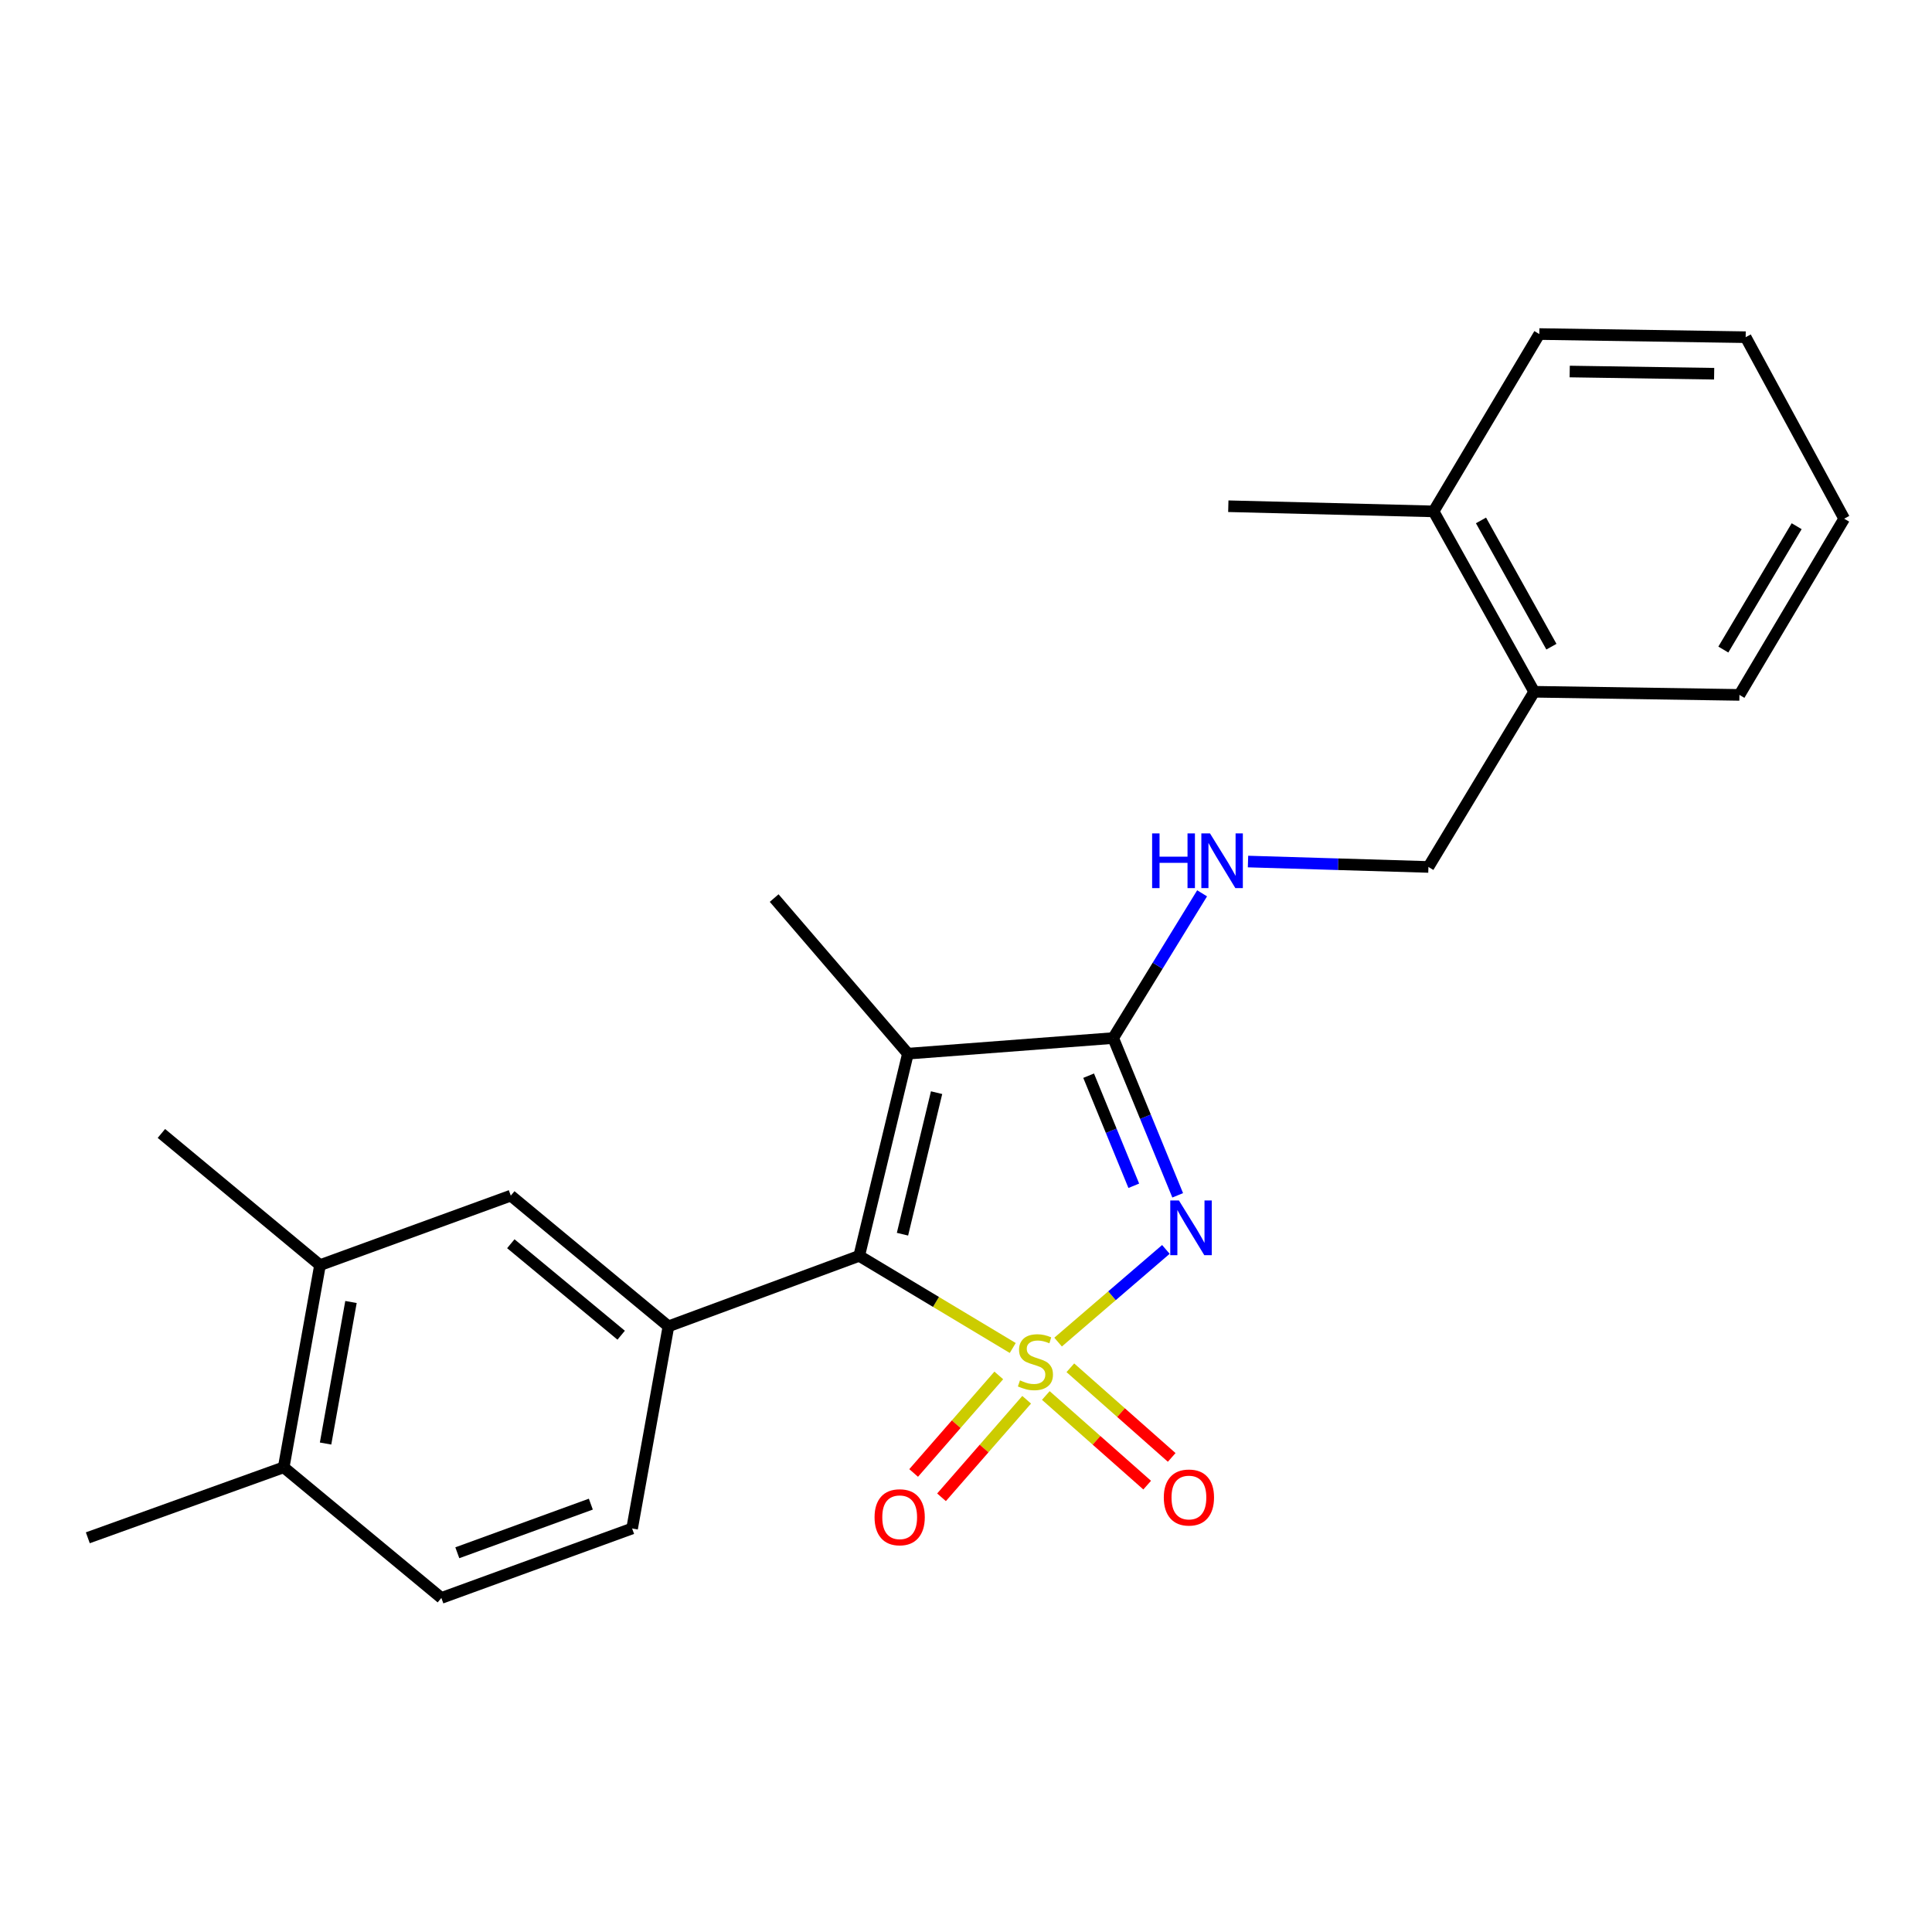 <?xml version='1.0' encoding='iso-8859-1'?>
<svg version='1.1' baseProfile='full'
              xmlns='http://www.w3.org/2000/svg'
                      xmlns:rdkit='http://www.rdkit.org/xml'
                      xmlns:xlink='http://www.w3.org/1999/xlink'
                  xml:space='preserve'
width='1000px' height='1000px' viewBox='0 0 1000 1000'>
<!-- END OF HEADER -->
<rect style='opacity:1.0;fill:#FFFFFF;stroke:none' width='1000' height='1000' x='0' y='0'> </rect>
<path class='bond-0' d='M 547.67,694.666 L 575.564,670.683' style='fill:none;fill-rule:evenodd;stroke:#CCCC00;stroke-width:6px;stroke-linecap:butt;stroke-linejoin:miter;stroke-opacity:1' />
<path class='bond-0' d='M 575.564,670.683 L 603.459,646.699' style='fill:none;fill-rule:evenodd;stroke:#0000FF;stroke-width:6px;stroke-linecap:butt;stroke-linejoin:miter;stroke-opacity:1' />
<path class='bond-1' d='M 524.196,697.713 L 484.458,673.871' style='fill:none;fill-rule:evenodd;stroke:#CCCC00;stroke-width:6px;stroke-linecap:butt;stroke-linejoin:miter;stroke-opacity:1' />
<path class='bond-1' d='M 484.458,673.871 L 444.719,650.029' style='fill:none;fill-rule:evenodd;stroke:#000000;stroke-width:6px;stroke-linecap:butt;stroke-linejoin:miter;stroke-opacity:1' />
<path class='bond-5' d='M 541.322,722.307 L 567.549,745.506' style='fill:none;fill-rule:evenodd;stroke:#CCCC00;stroke-width:6px;stroke-linecap:butt;stroke-linejoin:miter;stroke-opacity:1' />
<path class='bond-5' d='M 567.549,745.506 L 593.776,768.705' style='fill:none;fill-rule:evenodd;stroke:#FF0000;stroke-width:6px;stroke-linecap:butt;stroke-linejoin:miter;stroke-opacity:1' />
<path class='bond-5' d='M 554.012,707.96 L 580.239,731.159' style='fill:none;fill-rule:evenodd;stroke:#CCCC00;stroke-width:6px;stroke-linecap:butt;stroke-linejoin:miter;stroke-opacity:1' />
<path class='bond-5' d='M 580.239,731.159 L 606.467,754.358' style='fill:none;fill-rule:evenodd;stroke:#FF0000;stroke-width:6px;stroke-linecap:butt;stroke-linejoin:miter;stroke-opacity:1' />
<path class='bond-6' d='M 516.969,711.919 L 494.934,737.161' style='fill:none;fill-rule:evenodd;stroke:#CCCC00;stroke-width:6px;stroke-linecap:butt;stroke-linejoin:miter;stroke-opacity:1' />
<path class='bond-6' d='M 494.934,737.161 L 472.899,762.403' style='fill:none;fill-rule:evenodd;stroke:#FF0000;stroke-width:6px;stroke-linecap:butt;stroke-linejoin:miter;stroke-opacity:1' />
<path class='bond-6' d='M 531.399,724.516 L 509.364,749.757' style='fill:none;fill-rule:evenodd;stroke:#CCCC00;stroke-width:6px;stroke-linecap:butt;stroke-linejoin:miter;stroke-opacity:1' />
<path class='bond-6' d='M 509.364,749.757 L 487.329,774.999' style='fill:none;fill-rule:evenodd;stroke:#FF0000;stroke-width:6px;stroke-linecap:butt;stroke-linejoin:miter;stroke-opacity:1' />
<path class='bond-2' d='M 609.572,618.701 L 592.881,577.999' style='fill:none;fill-rule:evenodd;stroke:#0000FF;stroke-width:6px;stroke-linecap:butt;stroke-linejoin:miter;stroke-opacity:1' />
<path class='bond-2' d='M 592.881,577.999 L 576.19,537.297' style='fill:none;fill-rule:evenodd;stroke:#000000;stroke-width:6px;stroke-linecap:butt;stroke-linejoin:miter;stroke-opacity:1' />
<path class='bond-2' d='M 586.843,613.757 L 575.159,585.266' style='fill:none;fill-rule:evenodd;stroke:#0000FF;stroke-width:6px;stroke-linecap:butt;stroke-linejoin:miter;stroke-opacity:1' />
<path class='bond-2' d='M 575.159,585.266 L 563.476,556.775' style='fill:none;fill-rule:evenodd;stroke:#000000;stroke-width:6px;stroke-linecap:butt;stroke-linejoin:miter;stroke-opacity:1' />
<path class='bond-3' d='M 444.719,650.029 L 469.939,545.374' style='fill:none;fill-rule:evenodd;stroke:#000000;stroke-width:6px;stroke-linecap:butt;stroke-linejoin:miter;stroke-opacity:1' />
<path class='bond-3' d='M 467.123,638.818 L 484.777,565.559' style='fill:none;fill-rule:evenodd;stroke:#000000;stroke-width:6px;stroke-linecap:butt;stroke-linejoin:miter;stroke-opacity:1' />
<path class='bond-4' d='M 444.719,650.029 L 345.981,686.507' style='fill:none;fill-rule:evenodd;stroke:#000000;stroke-width:6px;stroke-linecap:butt;stroke-linejoin:miter;stroke-opacity:1' />
<path class='bond-7' d='M 576.19,537.297 L 599.198,499.839' style='fill:none;fill-rule:evenodd;stroke:#000000;stroke-width:6px;stroke-linecap:butt;stroke-linejoin:miter;stroke-opacity:1' />
<path class='bond-7' d='M 599.198,499.839 L 622.205,462.381' style='fill:none;fill-rule:evenodd;stroke:#0000FF;stroke-width:6px;stroke-linecap:butt;stroke-linejoin:miter;stroke-opacity:1' />
<path class='bond-24' d='M 576.19,537.297 L 469.939,545.374' style='fill:none;fill-rule:evenodd;stroke:#000000;stroke-width:6px;stroke-linecap:butt;stroke-linejoin:miter;stroke-opacity:1' />
<path class='bond-16' d='M 469.939,545.374 L 400.708,464.842' style='fill:none;fill-rule:evenodd;stroke:#000000;stroke-width:6px;stroke-linecap:butt;stroke-linejoin:miter;stroke-opacity:1' />
<path class='bond-8' d='M 345.981,686.507 L 264.385,618.861' style='fill:none;fill-rule:evenodd;stroke:#000000;stroke-width:6px;stroke-linecap:butt;stroke-linejoin:miter;stroke-opacity:1' />
<path class='bond-8' d='M 321.517,691.105 L 264.399,643.754' style='fill:none;fill-rule:evenodd;stroke:#000000;stroke-width:6px;stroke-linecap:butt;stroke-linejoin:miter;stroke-opacity:1' />
<path class='bond-10' d='M 345.981,686.507 L 327.178,791.141' style='fill:none;fill-rule:evenodd;stroke:#000000;stroke-width:6px;stroke-linecap:butt;stroke-linejoin:miter;stroke-opacity:1' />
<path class='bond-12' d='M 645.967,445.93 L 692.659,447.331' style='fill:none;fill-rule:evenodd;stroke:#0000FF;stroke-width:6px;stroke-linecap:butt;stroke-linejoin:miter;stroke-opacity:1' />
<path class='bond-12' d='M 692.659,447.331 L 739.35,448.731' style='fill:none;fill-rule:evenodd;stroke:#000000;stroke-width:6px;stroke-linecap:butt;stroke-linejoin:miter;stroke-opacity:1' />
<path class='bond-9' d='M 264.385,618.861 L 165.635,654.828' style='fill:none;fill-rule:evenodd;stroke:#000000;stroke-width:6px;stroke-linecap:butt;stroke-linejoin:miter;stroke-opacity:1' />
<path class='bond-17' d='M 165.635,654.828 L 83.539,586.672' style='fill:none;fill-rule:evenodd;stroke:#000000;stroke-width:6px;stroke-linecap:butt;stroke-linejoin:miter;stroke-opacity:1' />
<path class='bond-25' d='M 165.635,654.828 L 146.843,759.483' style='fill:none;fill-rule:evenodd;stroke:#000000;stroke-width:6px;stroke-linecap:butt;stroke-linejoin:miter;stroke-opacity:1' />
<path class='bond-25' d='M 181.669,673.912 L 168.514,747.17' style='fill:none;fill-rule:evenodd;stroke:#000000;stroke-width:6px;stroke-linecap:butt;stroke-linejoin:miter;stroke-opacity:1' />
<path class='bond-14' d='M 327.178,791.141 L 228.45,827.097' style='fill:none;fill-rule:evenodd;stroke:#000000;stroke-width:6px;stroke-linecap:butt;stroke-linejoin:miter;stroke-opacity:1' />
<path class='bond-14' d='M 305.814,778.537 L 236.704,803.706' style='fill:none;fill-rule:evenodd;stroke:#000000;stroke-width:6px;stroke-linecap:butt;stroke-linejoin:miter;stroke-opacity:1' />
<path class='bond-11' d='M 146.843,759.483 L 228.45,827.097' style='fill:none;fill-rule:evenodd;stroke:#000000;stroke-width:6px;stroke-linecap:butt;stroke-linejoin:miter;stroke-opacity:1' />
<path class='bond-18' d='M 146.843,759.483 L 45.455,795.961' style='fill:none;fill-rule:evenodd;stroke:#000000;stroke-width:6px;stroke-linecap:butt;stroke-linejoin:miter;stroke-opacity:1' />
<path class='bond-13' d='M 739.35,448.731 L 794.088,358.058' style='fill:none;fill-rule:evenodd;stroke:#000000;stroke-width:6px;stroke-linecap:butt;stroke-linejoin:miter;stroke-opacity:1' />
<path class='bond-15' d='M 794.088,358.058 L 742.021,264.693' style='fill:none;fill-rule:evenodd;stroke:#000000;stroke-width:6px;stroke-linecap:butt;stroke-linejoin:miter;stroke-opacity:1' />
<path class='bond-15' d='M 803.007,334.725 L 766.56,269.369' style='fill:none;fill-rule:evenodd;stroke:#000000;stroke-width:6px;stroke-linecap:butt;stroke-linejoin:miter;stroke-opacity:1' />
<path class='bond-19' d='M 794.088,358.058 L 900.329,359.676' style='fill:none;fill-rule:evenodd;stroke:#000000;stroke-width:6px;stroke-linecap:butt;stroke-linejoin:miter;stroke-opacity:1' />
<path class='bond-20' d='M 742.021,264.693 L 635.77,262.022' style='fill:none;fill-rule:evenodd;stroke:#000000;stroke-width:6px;stroke-linecap:butt;stroke-linejoin:miter;stroke-opacity:1' />
<path class='bond-21' d='M 742.021,264.693 L 796.749,172.903' style='fill:none;fill-rule:evenodd;stroke:#000000;stroke-width:6px;stroke-linecap:butt;stroke-linejoin:miter;stroke-opacity:1' />
<path class='bond-23' d='M 900.329,359.676 L 954.545,268.471' style='fill:none;fill-rule:evenodd;stroke:#000000;stroke-width:6px;stroke-linecap:butt;stroke-linejoin:miter;stroke-opacity:1' />
<path class='bond-23' d='M 891.997,336.208 L 929.948,272.364' style='fill:none;fill-rule:evenodd;stroke:#000000;stroke-width:6px;stroke-linecap:butt;stroke-linejoin:miter;stroke-opacity:1' />
<path class='bond-26' d='M 796.749,172.903 L 903.553,174.531' style='fill:none;fill-rule:evenodd;stroke:#000000;stroke-width:6px;stroke-linecap:butt;stroke-linejoin:miter;stroke-opacity:1' />
<path class='bond-26' d='M 812.477,192.299 L 887.241,193.439' style='fill:none;fill-rule:evenodd;stroke:#000000;stroke-width:6px;stroke-linecap:butt;stroke-linejoin:miter;stroke-opacity:1' />
<path class='bond-22' d='M 903.553,174.531 L 954.545,268.471' style='fill:none;fill-rule:evenodd;stroke:#000000;stroke-width:6px;stroke-linecap:butt;stroke-linejoin:miter;stroke-opacity:1' />
<path  class='atom-0' d='M 527.935 714.476
Q 528.255 714.596, 529.575 715.156
Q 530.895 715.716, 532.335 716.076
Q 533.815 716.396, 535.255 716.396
Q 537.935 716.396, 539.495 715.116
Q 541.055 713.796, 541.055 711.516
Q 541.055 709.956, 540.255 708.996
Q 539.495 708.036, 538.295 707.516
Q 537.095 706.996, 535.095 706.396
Q 532.575 705.636, 531.055 704.916
Q 529.575 704.196, 528.495 702.676
Q 527.455 701.156, 527.455 698.596
Q 527.455 695.036, 529.855 692.836
Q 532.295 690.636, 537.095 690.636
Q 540.375 690.636, 544.095 692.196
L 543.175 695.276
Q 539.775 693.876, 537.215 693.876
Q 534.455 693.876, 532.935 695.036
Q 531.415 696.156, 531.455 698.116
Q 531.455 699.636, 532.215 700.556
Q 533.015 701.476, 534.135 701.996
Q 535.295 702.516, 537.215 703.116
Q 539.775 703.916, 541.295 704.716
Q 542.815 705.516, 543.895 707.156
Q 545.015 708.756, 545.015 711.516
Q 545.015 715.436, 542.375 717.556
Q 539.775 719.636, 535.415 719.636
Q 532.895 719.636, 530.975 719.076
Q 529.095 718.556, 526.855 717.636
L 527.935 714.476
' fill='#CCCC00'/>
<path  class='atom-1' d='M 610.207 621.354
L 619.487 636.354
Q 620.407 637.834, 621.887 640.514
Q 623.367 643.194, 623.447 643.354
L 623.447 621.354
L 627.207 621.354
L 627.207 649.674
L 623.327 649.674
L 613.367 633.274
Q 612.207 631.354, 610.967 629.154
Q 609.767 626.954, 609.407 626.274
L 609.407 649.674
L 605.727 649.674
L 605.727 621.354
L 610.207 621.354
' fill='#0000FF'/>
<path  class='atom-6' d='M 602.382 775.11
Q 602.382 768.31, 605.742 764.51
Q 609.102 760.71, 615.382 760.71
Q 621.662 760.71, 625.022 764.51
Q 628.382 768.31, 628.382 775.11
Q 628.382 781.99, 624.982 785.91
Q 621.582 789.79, 615.382 789.79
Q 609.142 789.79, 605.742 785.91
Q 602.382 782.03, 602.382 775.11
M 615.382 786.59
Q 619.702 786.59, 622.022 783.71
Q 624.382 780.79, 624.382 775.11
Q 624.382 769.55, 622.022 766.75
Q 619.702 763.91, 615.382 763.91
Q 611.062 763.91, 608.702 766.71
Q 606.382 769.51, 606.382 775.11
Q 606.382 780.83, 608.702 783.71
Q 611.062 786.59, 615.382 786.59
' fill='#FF0000'/>
<path  class='atom-7' d='M 452.672 785.325
Q 452.672 778.525, 456.032 774.725
Q 459.392 770.925, 465.672 770.925
Q 471.952 770.925, 475.312 774.725
Q 478.672 778.525, 478.672 785.325
Q 478.672 792.205, 475.272 796.125
Q 471.872 800.005, 465.672 800.005
Q 459.432 800.005, 456.032 796.125
Q 452.672 792.245, 452.672 785.325
M 465.672 796.805
Q 469.992 796.805, 472.312 793.925
Q 474.672 791.005, 474.672 785.325
Q 474.672 779.765, 472.312 776.965
Q 469.992 774.125, 465.672 774.125
Q 461.352 774.125, 458.992 776.925
Q 456.672 779.725, 456.672 785.325
Q 456.672 791.045, 458.992 793.925
Q 461.352 796.805, 465.672 796.805
' fill='#FF0000'/>
<path  class='atom-8' d='M 596.336 431.368
L 600.176 431.368
L 600.176 443.408
L 614.656 443.408
L 614.656 431.368
L 618.496 431.368
L 618.496 459.688
L 614.656 459.688
L 614.656 446.608
L 600.176 446.608
L 600.176 459.688
L 596.336 459.688
L 596.336 431.368
' fill='#0000FF'/>
<path  class='atom-8' d='M 626.296 431.368
L 635.576 446.368
Q 636.496 447.848, 637.976 450.528
Q 639.456 453.208, 639.536 453.368
L 639.536 431.368
L 643.296 431.368
L 643.296 459.688
L 639.416 459.688
L 629.456 443.288
Q 628.296 441.368, 627.056 439.168
Q 625.856 436.968, 625.496 436.288
L 625.496 459.688
L 621.816 459.688
L 621.816 431.368
L 626.296 431.368
' fill='#0000FF'/>
</svg>
